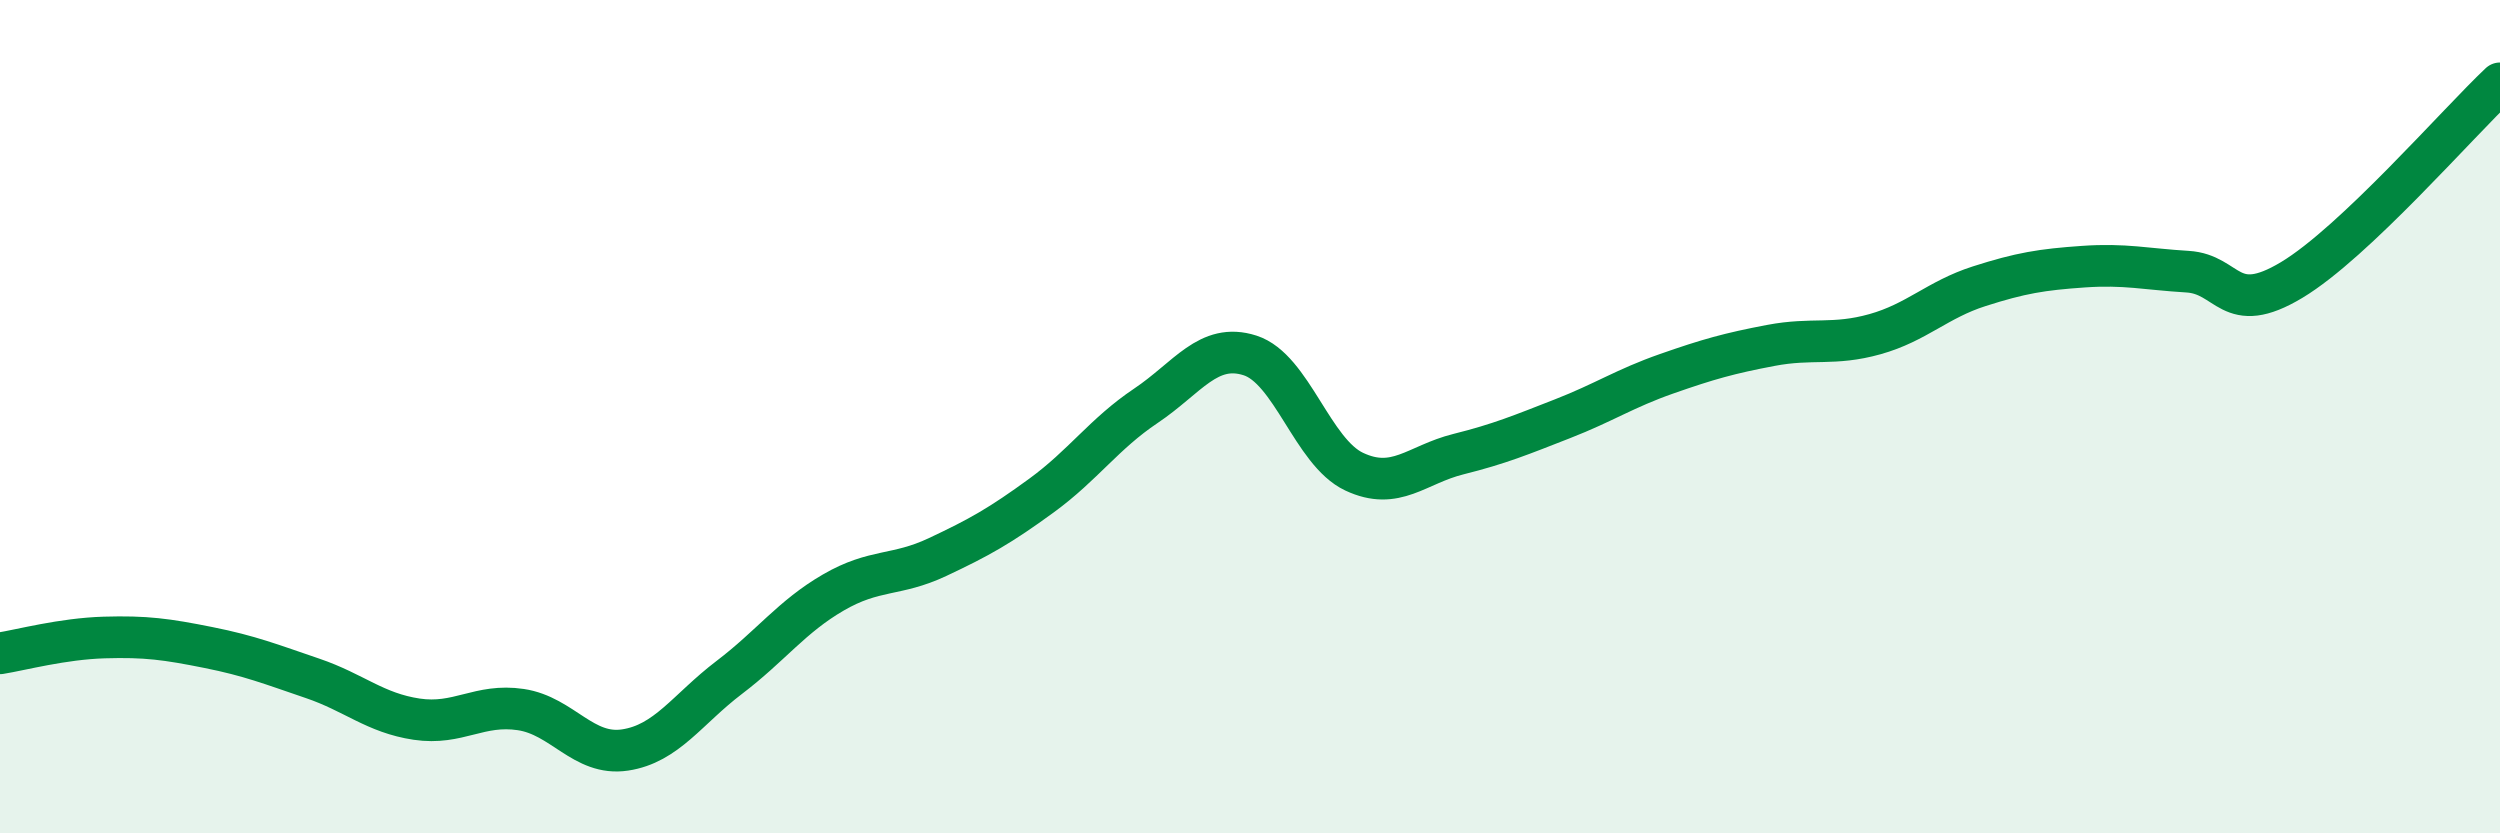 
    <svg width="60" height="20" viewBox="0 0 60 20" xmlns="http://www.w3.org/2000/svg">
      <path
        d="M 0,15.68 C 0.5,15.6 1.5,15.33 2.5,15.3 C 3.5,15.27 4,15.34 5,15.54 C 6,15.74 6.5,15.94 7.5,16.28 C 8.5,16.62 9,17.11 10,17.26 C 11,17.41 11.5,16.88 12.5,17.03 C 13.5,17.18 14,18.15 15,18 C 16,17.85 16.5,17.02 17.5,16.26 C 18.5,15.5 19,14.8 20,14.22 C 21,13.64 21.5,13.84 22.5,13.37 C 23.5,12.9 24,12.62 25,11.89 C 26,11.16 26.5,10.41 27.5,9.74 C 28.5,9.07 29,8.21 30,8.53 C 31,8.85 31.5,10.85 32.5,11.32 C 33.5,11.79 34,11.15 35,10.9 C 36,10.65 36.5,10.44 37.5,10.05 C 38.5,9.66 39,9.32 40,8.97 C 41,8.62 41.5,8.48 42.5,8.29 C 43.5,8.1 44,8.3 45,8.02 C 46,7.74 46.5,7.19 47.5,6.87 C 48.5,6.55 49,6.47 50,6.4 C 51,6.33 51.5,6.46 52.5,6.52 C 53.5,6.58 53.5,7.62 55,6.72 C 56.5,5.82 59,2.94 60,2L60 20L0 20Z"
        fill="#008740"
        opacity="0.1"
        stroke-linecap="round"
        stroke-linejoin="round"
      />
      <path
        d="M 0,15.68 C 0.5,15.6 1.5,15.33 2.5,15.3 C 3.5,15.27 4,15.34 5,15.54 C 6,15.74 6.5,15.94 7.5,16.28 C 8.5,16.62 9,17.11 10,17.26 C 11,17.41 11.5,16.88 12.5,17.03 C 13.5,17.18 14,18.15 15,18 C 16,17.85 16.5,17.02 17.5,16.26 C 18.5,15.5 19,14.8 20,14.22 C 21,13.64 21.5,13.84 22.5,13.37 C 23.5,12.9 24,12.62 25,11.89 C 26,11.16 26.5,10.41 27.5,9.74 C 28.5,9.07 29,8.21 30,8.53 C 31,8.85 31.5,10.85 32.5,11.32 C 33.5,11.79 34,11.15 35,10.9 C 36,10.65 36.5,10.44 37.5,10.05 C 38.5,9.66 39,9.32 40,8.97 C 41,8.62 41.5,8.48 42.5,8.29 C 43.5,8.1 44,8.3 45,8.02 C 46,7.74 46.5,7.19 47.5,6.87 C 48.5,6.55 49,6.47 50,6.4 C 51,6.33 51.5,6.46 52.5,6.52 C 53.5,6.58 53.5,7.62 55,6.72 C 56.5,5.82 59,2.94 60,2"
        stroke="#008740"
        stroke-width="1"
        fill="none"
        stroke-linecap="round"
        stroke-linejoin="round"
      />
    </svg>
  